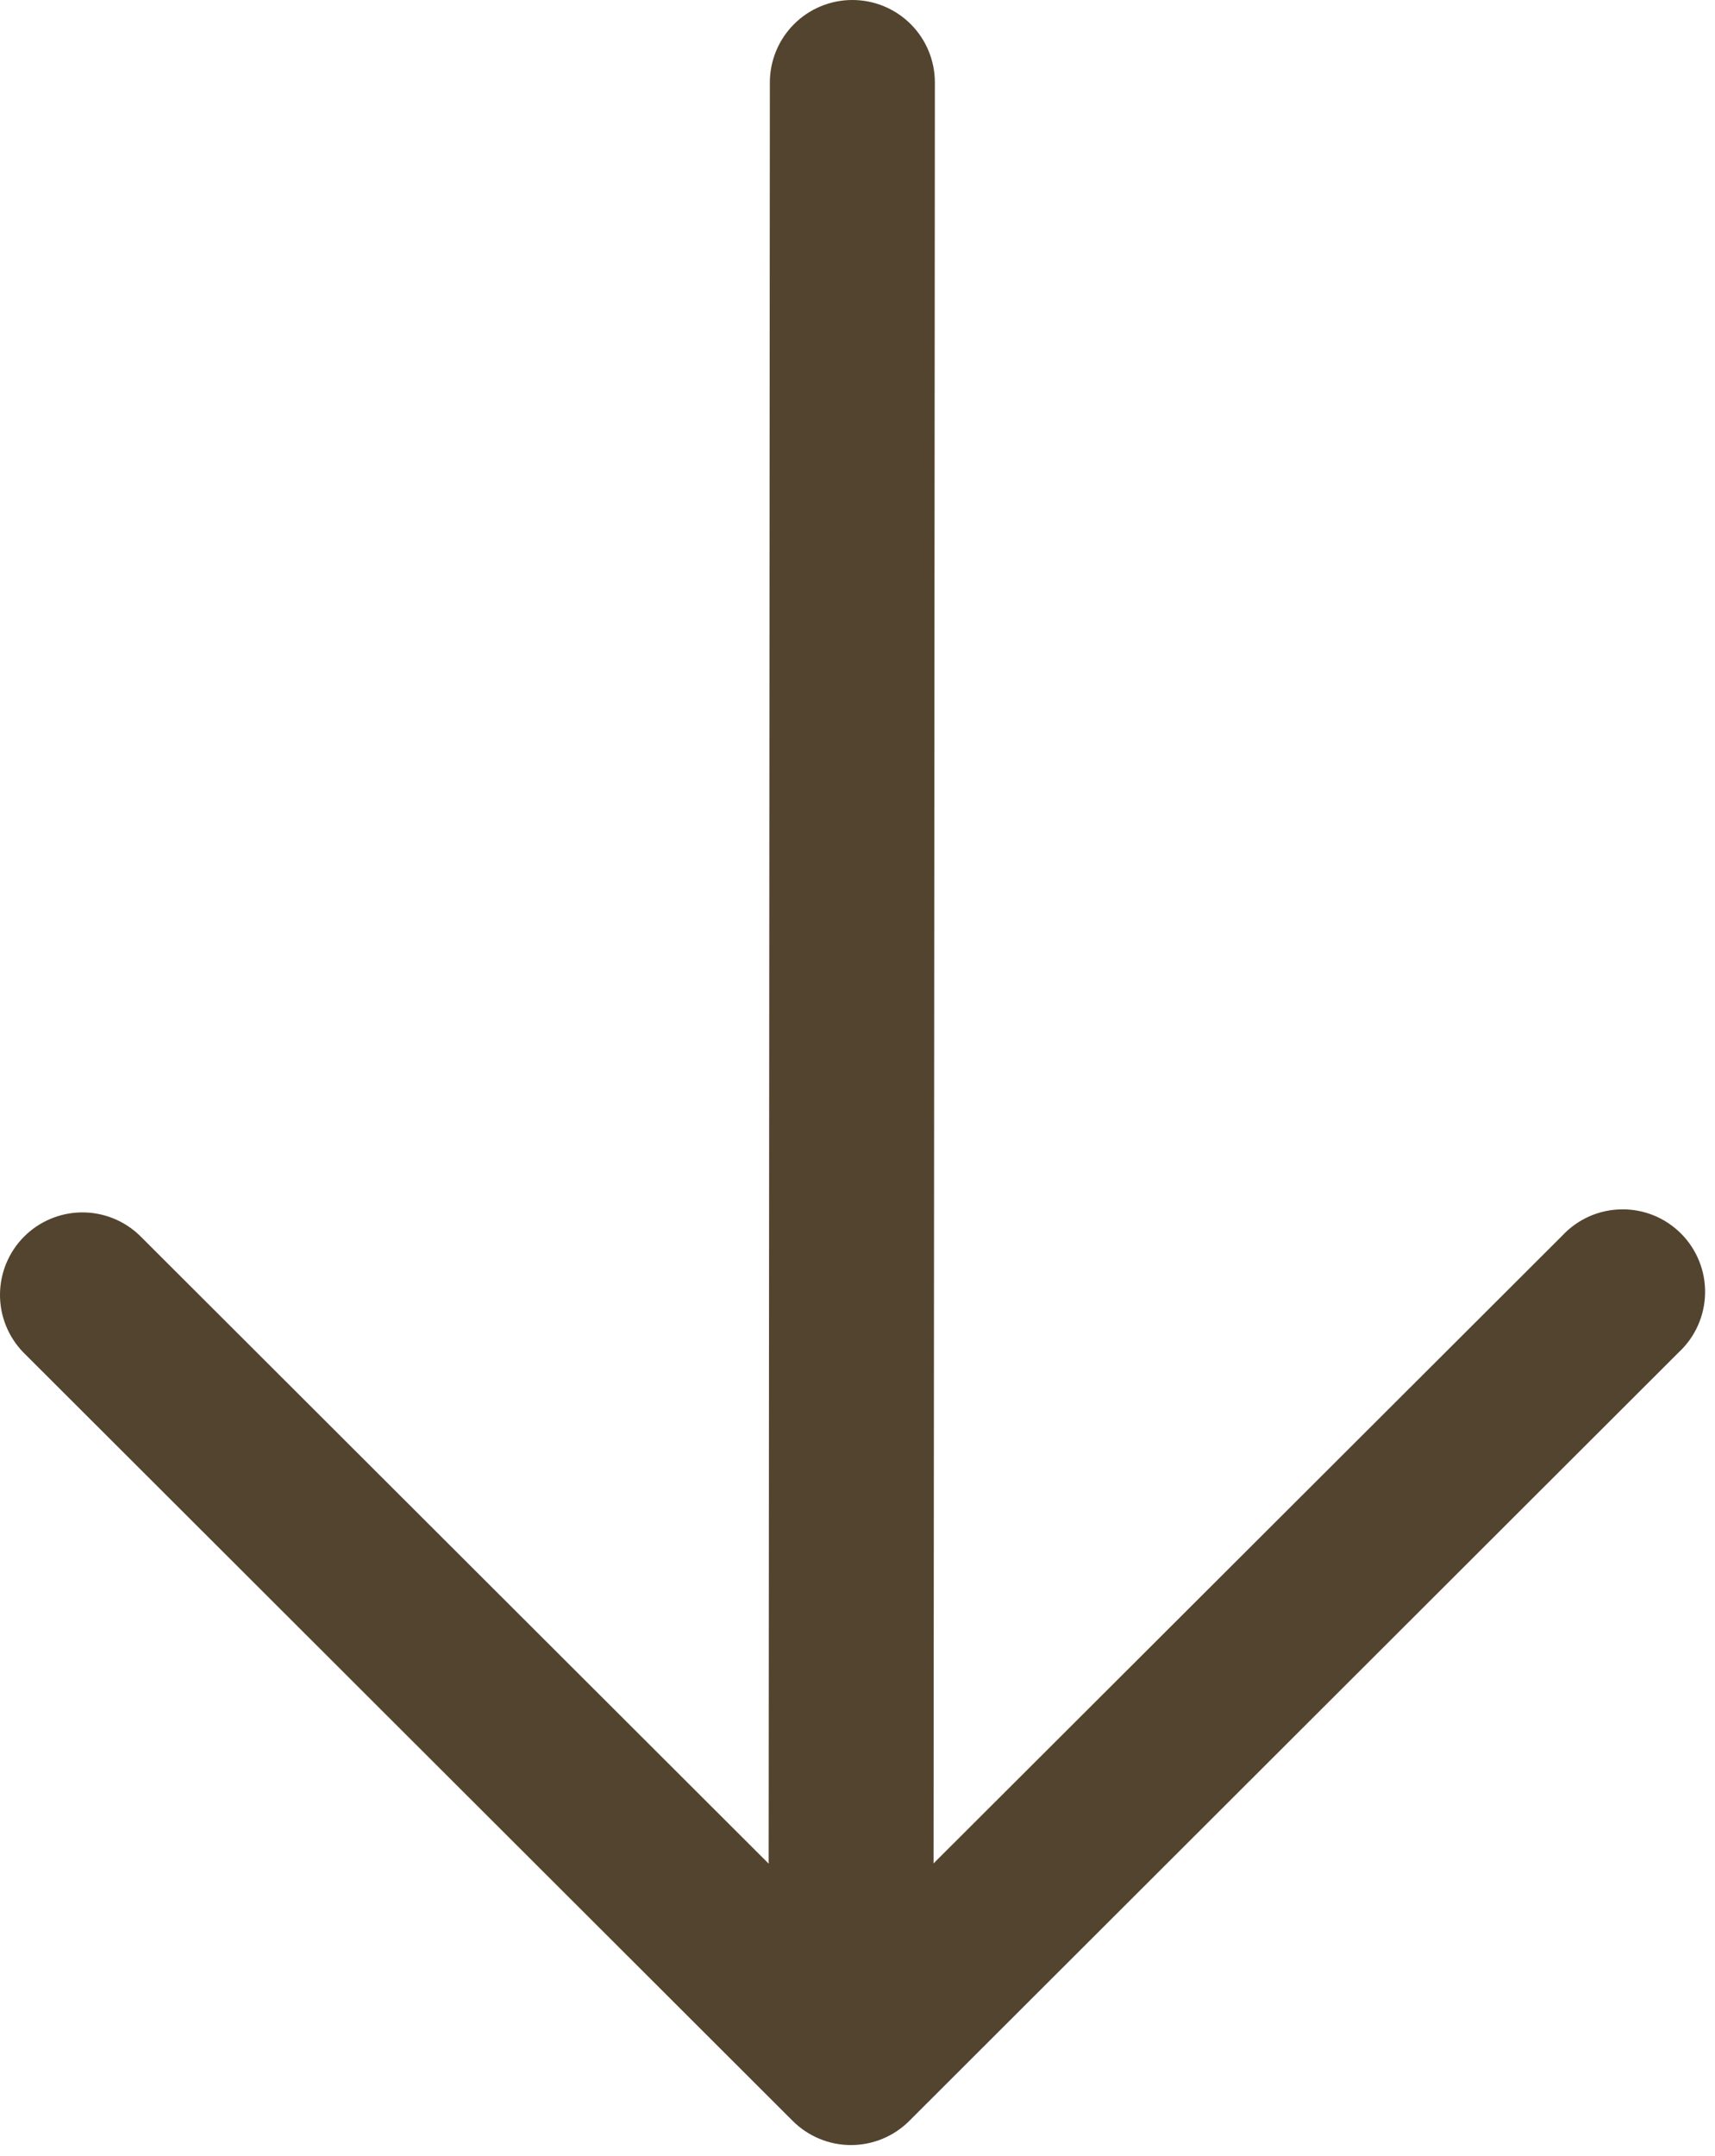 <?xml version="1.0" encoding="UTF-8"?> <svg xmlns="http://www.w3.org/2000/svg" width="78" height="98" viewBox="0 0 78 98" fill="none"><path fill-rule="evenodd" clip-rule="evenodd" d="M38.769 3.33365e-06C39.764 3.33365e-06 40.717 0.395 41.421 1.098C42.124 1.802 42.519 2.755 42.519 3.75L42.459 84.7L71.059 56.16C71.403 55.792 71.817 55.497 72.277 55.292C72.737 55.088 73.234 54.978 73.737 54.97C74.241 54.961 74.741 55.054 75.208 55.243C75.674 55.432 76.098 55.714 76.454 56.07C76.81 56.426 77.09 56.851 77.278 57.318C77.467 57.785 77.559 58.285 77.549 58.789C77.54 59.292 77.429 59.789 77.224 60.248C77.019 60.708 76.723 61.122 76.354 61.465L41.354 96.405C40.651 97.107 39.698 97.502 38.704 97.502C37.71 97.502 36.757 97.107 36.054 96.405L1.054 61.465C0.37 60.758 -0.008 59.811 0 58.828C0.008 57.844 0.402 56.904 1.097 56.208C1.792 55.513 2.732 55.118 3.716 55.109C4.699 55.1 5.646 55.477 6.354 56.16L34.959 84.71L35.014 3.75C35.014 3.257 35.111 2.769 35.3 2.314C35.489 1.858 35.765 1.445 36.114 1.097C36.463 0.748 36.877 0.472 37.332 0.284C37.788 0.096 38.276 -0.001 38.769 3.33365e-06Z" fill="#53442F"></path></svg> 
